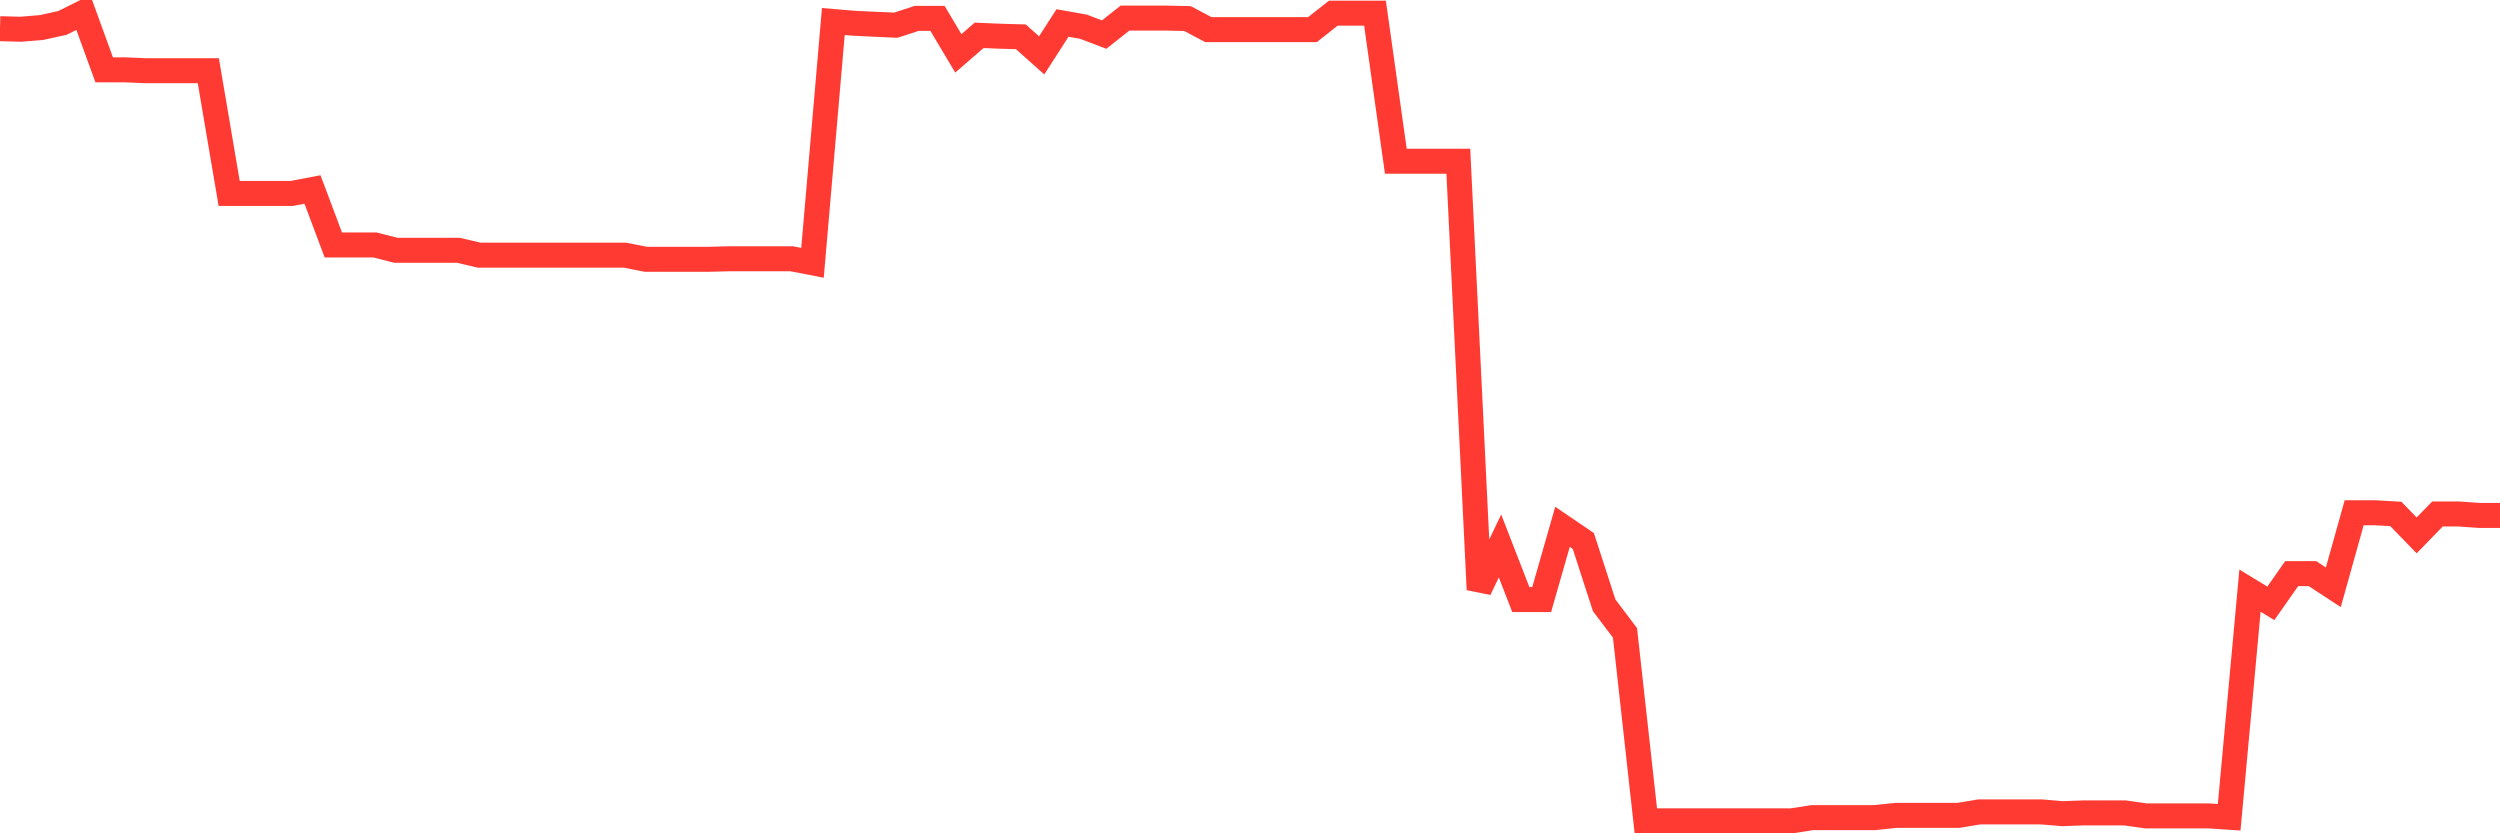 <svg
  xmlns="http://www.w3.org/2000/svg"
  xmlns:xlink="http://www.w3.org/1999/xlink"
  width="120"
  height="40"
  viewBox="0 0 120 40"
  preserveAspectRatio="none"
>
  <polyline
    points="0,1.377 1,1.404 2,1.32 3,1.099 4,0.6 5,3.351 6,3.351 7,3.395 8,3.395 9,3.395 10,3.395 11,9.286 12,9.286 13,9.286 14,9.286 15,9.096 16,11.758 17,11.758 18,11.758 19,12.014 20,12.014 21,12.014 22,12.014 23,12.248 24,12.248 25,12.248 26,12.248 27,12.248 28,12.248 29,12.248 30,12.248 31,12.447 32,12.447 33,12.447 34,12.447 35,12.421 36,12.421 37,12.421 38,12.421 39,12.615 40,1.033 41,1.117 42,1.165 43,1.209 44,0.883 45,0.883 46,2.561 47,1.695 48,1.739 49,1.766 50,2.658 51,1.103 52,1.28 53,1.66 54,0.869 55,0.869 56,0.869 57,0.891 58,1.421 59,1.421 60,1.421 61,1.421 62,1.421 63,1.421 64,0.631 65,0.631 66,0.631 67,7.74 68,7.74 69,7.74 70,7.74 71,28.299 72,26.206 73,28.78 74,28.78 75,25.288 76,25.968 77,29.054 78,30.379 79,39.4 80,39.4 81,39.4 82,39.4 83,39.4 84,39.4 85,39.4 86,39.4 87,39.245 88,39.245 89,39.245 90,39.245 91,39.139 92,39.139 93,39.139 94,39.139 95,38.972 96,38.972 97,38.972 98,38.972 99,39.056 100,39.02 101,39.02 102,39.02 103,39.162 104,39.162 105,39.162 106,39.162 107,39.228 108,28.352 109,28.961 110,27.535 111,27.535 112,28.189 113,24.612 114,24.612 115,24.67 116,25.698 117,24.67 118,24.67 119,24.74 120,24.74"
    fill="none"
    stroke="#ff3a33"
    stroke-width="1.2"
  >
  </polyline>
</svg>